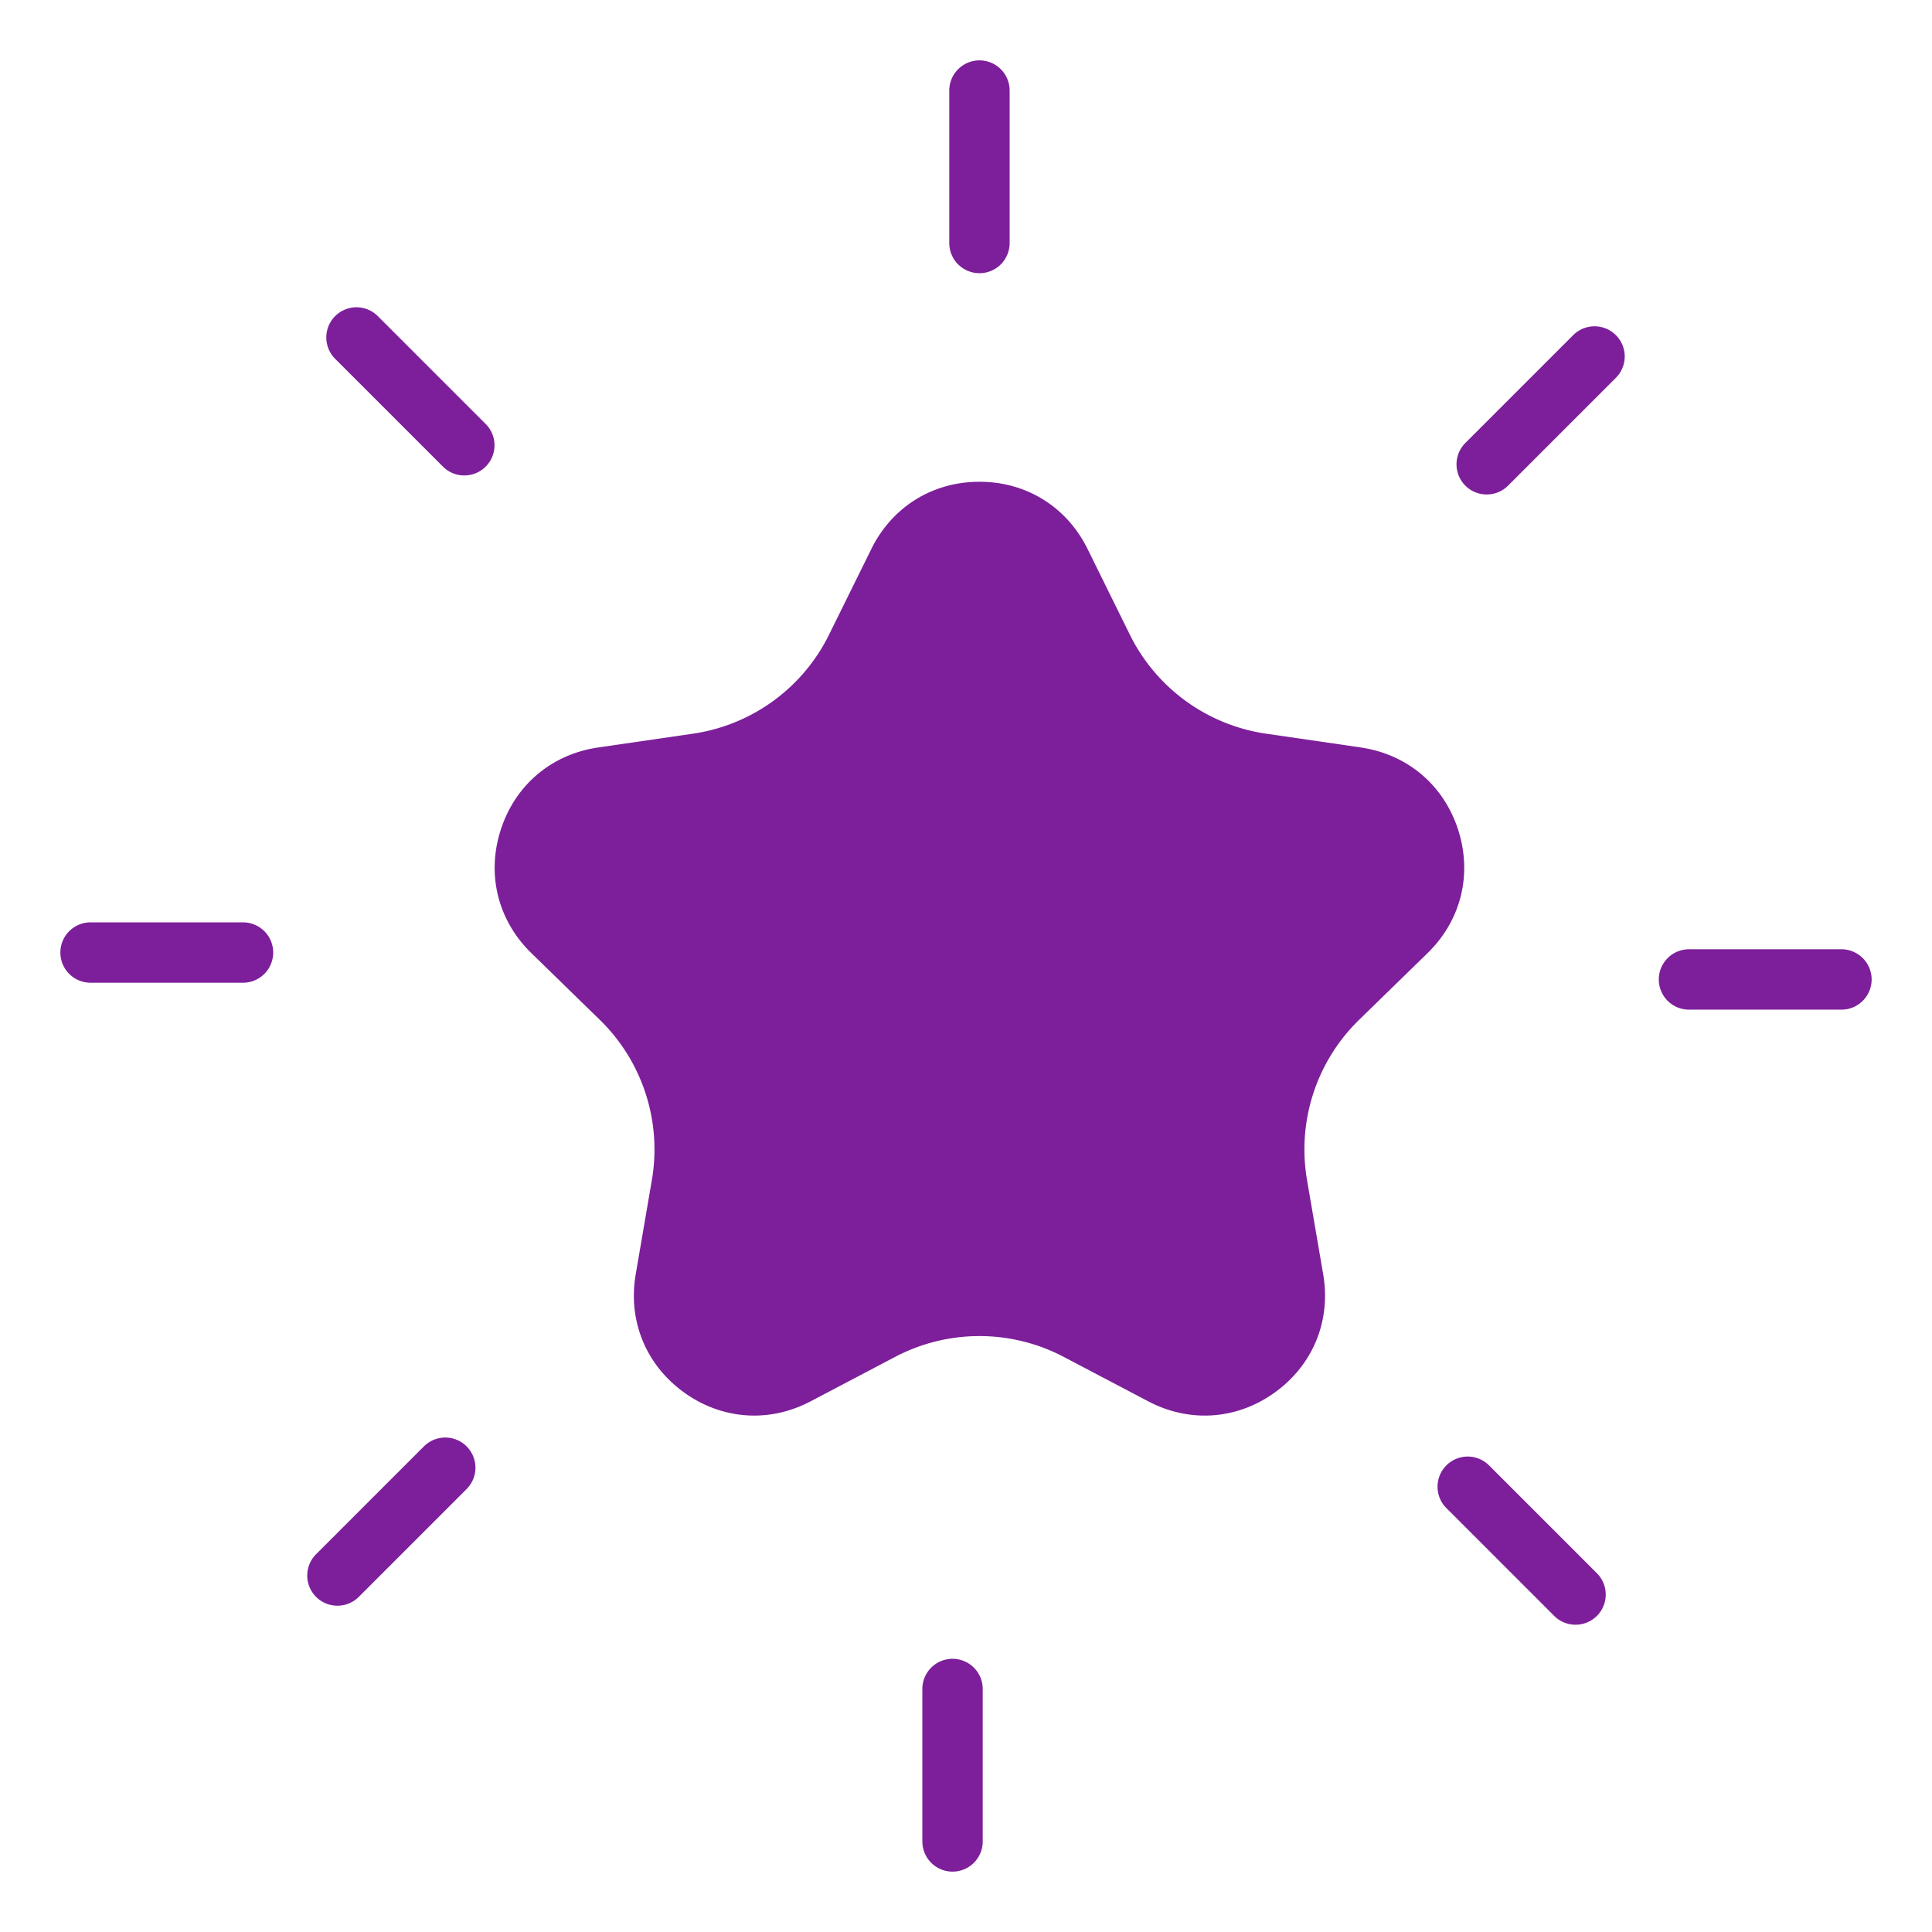 <svg xmlns="http://www.w3.org/2000/svg" version="1.1" xmlns:xlink="http://www.w3.org/1999/xlink" width="512" height="512" x="0" y="0" viewBox="0 0 64 64" style="enable-background:new 0 0 512 512" xml:space="preserve" class=""><g><path d="M32.446 9.05a1 1 0 0 1-1-1V3a1 1 0 0 1 2 0v5.05a1 1 0 0 1-1 1zM49.25 16.38a.999.999 0 0 1-.707-1.707l3.571-3.571a.999.999 0 1 1 1.414 1.414l-3.571 3.571a.997.997 0 0 1-.707.293zM61 33.446h-5.05a1 1 0 0 1 0-2H61a1 1 0 0 1 0 2zM52.191 53.821a.997.997 0 0 1-.707-.293l-3.571-3.571a.999.999 0 1 1 1.414-1.414l3.571 3.571a.999.999 0 0 1-.707 1.707zM31.554 62a1 1 0 0 1-1-1v-5.05a1 1 0 0 1 2 0V61a1 1 0 0 1-1 1zM11.179 53.191a.999.999 0 0 1-.707-1.707l3.571-3.571a.999.999 0 1 1 1.414 1.414l-3.571 3.571a.997.997 0 0 1-.707.293zM8.05 32.554H3a1 1 0 0 1 0-2h5.05a1 1 0 0 1 0 2zM15.38 15.75a.997.997 0 0 1-.707-.293l-3.571-3.571a.999.999 0 1 1 1.414-1.414l3.571 3.571a.999.999 0 0 1-.707 1.707zM45.076 24.76l-3.135-.456a5.997 5.997 0 0 1-4.513-3.279l-1.401-2.84c-.688-1.394-2.026-2.226-3.581-2.226s-2.894.832-3.582 2.227l-1.402 2.84a5.989 5.989 0 0 1-4.513 3.279l-3.134.456c-1.539.224-2.744 1.239-3.224 2.718s-.103 3.009 1.011 4.094l2.268 2.211a5.993 5.993 0 0 1 1.724 5.305l-.535 3.122c-.263 1.532.331 2.993 1.588 3.906 1.258.914 2.83 1.027 4.206.304l2.803-1.474a5.999 5.999 0 0 1 5.578 0l2.804 1.474c1.376.724 2.948.61 4.206-.304 1.257-.914 1.852-2.374 1.588-3.906l-.535-3.122a5.99 5.99 0 0 1 1.724-5.305l2.269-2.211c1.113-1.085 1.49-2.615 1.01-4.094s-1.685-2.494-3.224-2.718z" fill="#7d1f9b" opacity="1" data-original="#000000" class=""></path></g></svg>